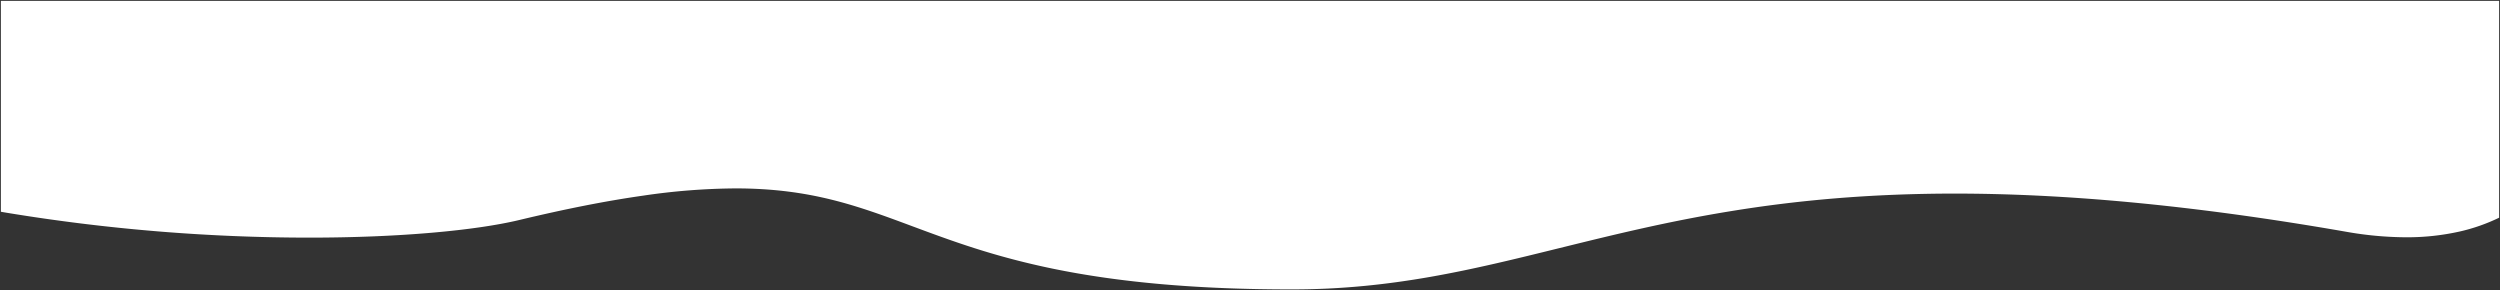 <svg xmlns="http://www.w3.org/2000/svg" width="1424" height="165.347" viewBox="0 0 1424 165.347">
  <rect x="0" y="0" width="1424" height="165.347" fill="#333333" stroke="none"/>
  <path id="Subtração_26" data-name="Subtração 26" d="M735.355,344.848c-53.228,0-97.882-3.886-136.514-11.881a433.91,433.91,0,0,1-44.273-11.615c-12.974-4.136-24.382-8.383-35.414-12.49l-.005,0-.038-.013-.023-.008-.021-.008c-31.017-11.548-57.8-21.521-100.6-21.521a373.6,373.6,0,0,0-52.717,4.136c-20.923,2.977-44,7.52-70.555,13.889-12.288,2.947-29.233,5.423-49,7.159-10.4.914-21.538,1.621-33.112,2.1-12.139.5-24.838.759-37.743.759A1063.938,1063.938,0,0,1,3.65,301.242c-1.177-.2-2.405-.4-3.65-.616V180.5H1423V304a104.432,104.432,0,0,1-22.234,7.823,136.692,136.692,0,0,1-30.837,3.33,199.3,199.3,0,0,1-34.026-3.14c-22.1-3.856-43.835-7.243-64.6-10.065-19.941-2.71-39.561-4.975-58.317-6.734-17.949-1.684-35.645-2.953-52.6-3.772-16.153-.78-32.113-1.175-47.439-1.175-23.491,0-46.609.933-68.712,2.774-19.818,1.65-39.024,4.009-58.716,7.211-36.38,5.915-67.551,13.612-97.7,21.055l-.014,0-.028.007-.013,0-.032.008-.039.009c-25.008,6.176-48.629,12.009-73.363,16.354-13.258,2.329-25.707,4.034-38.06,5.211C762.515,344.21,749.129,344.848,735.355,344.848Z" transform="translate(0.5 -180)" fill="#fff" stroke="rgba(0,0,0,0)" stroke-miterlimit="10" stroke-width="1"/>
</svg>
